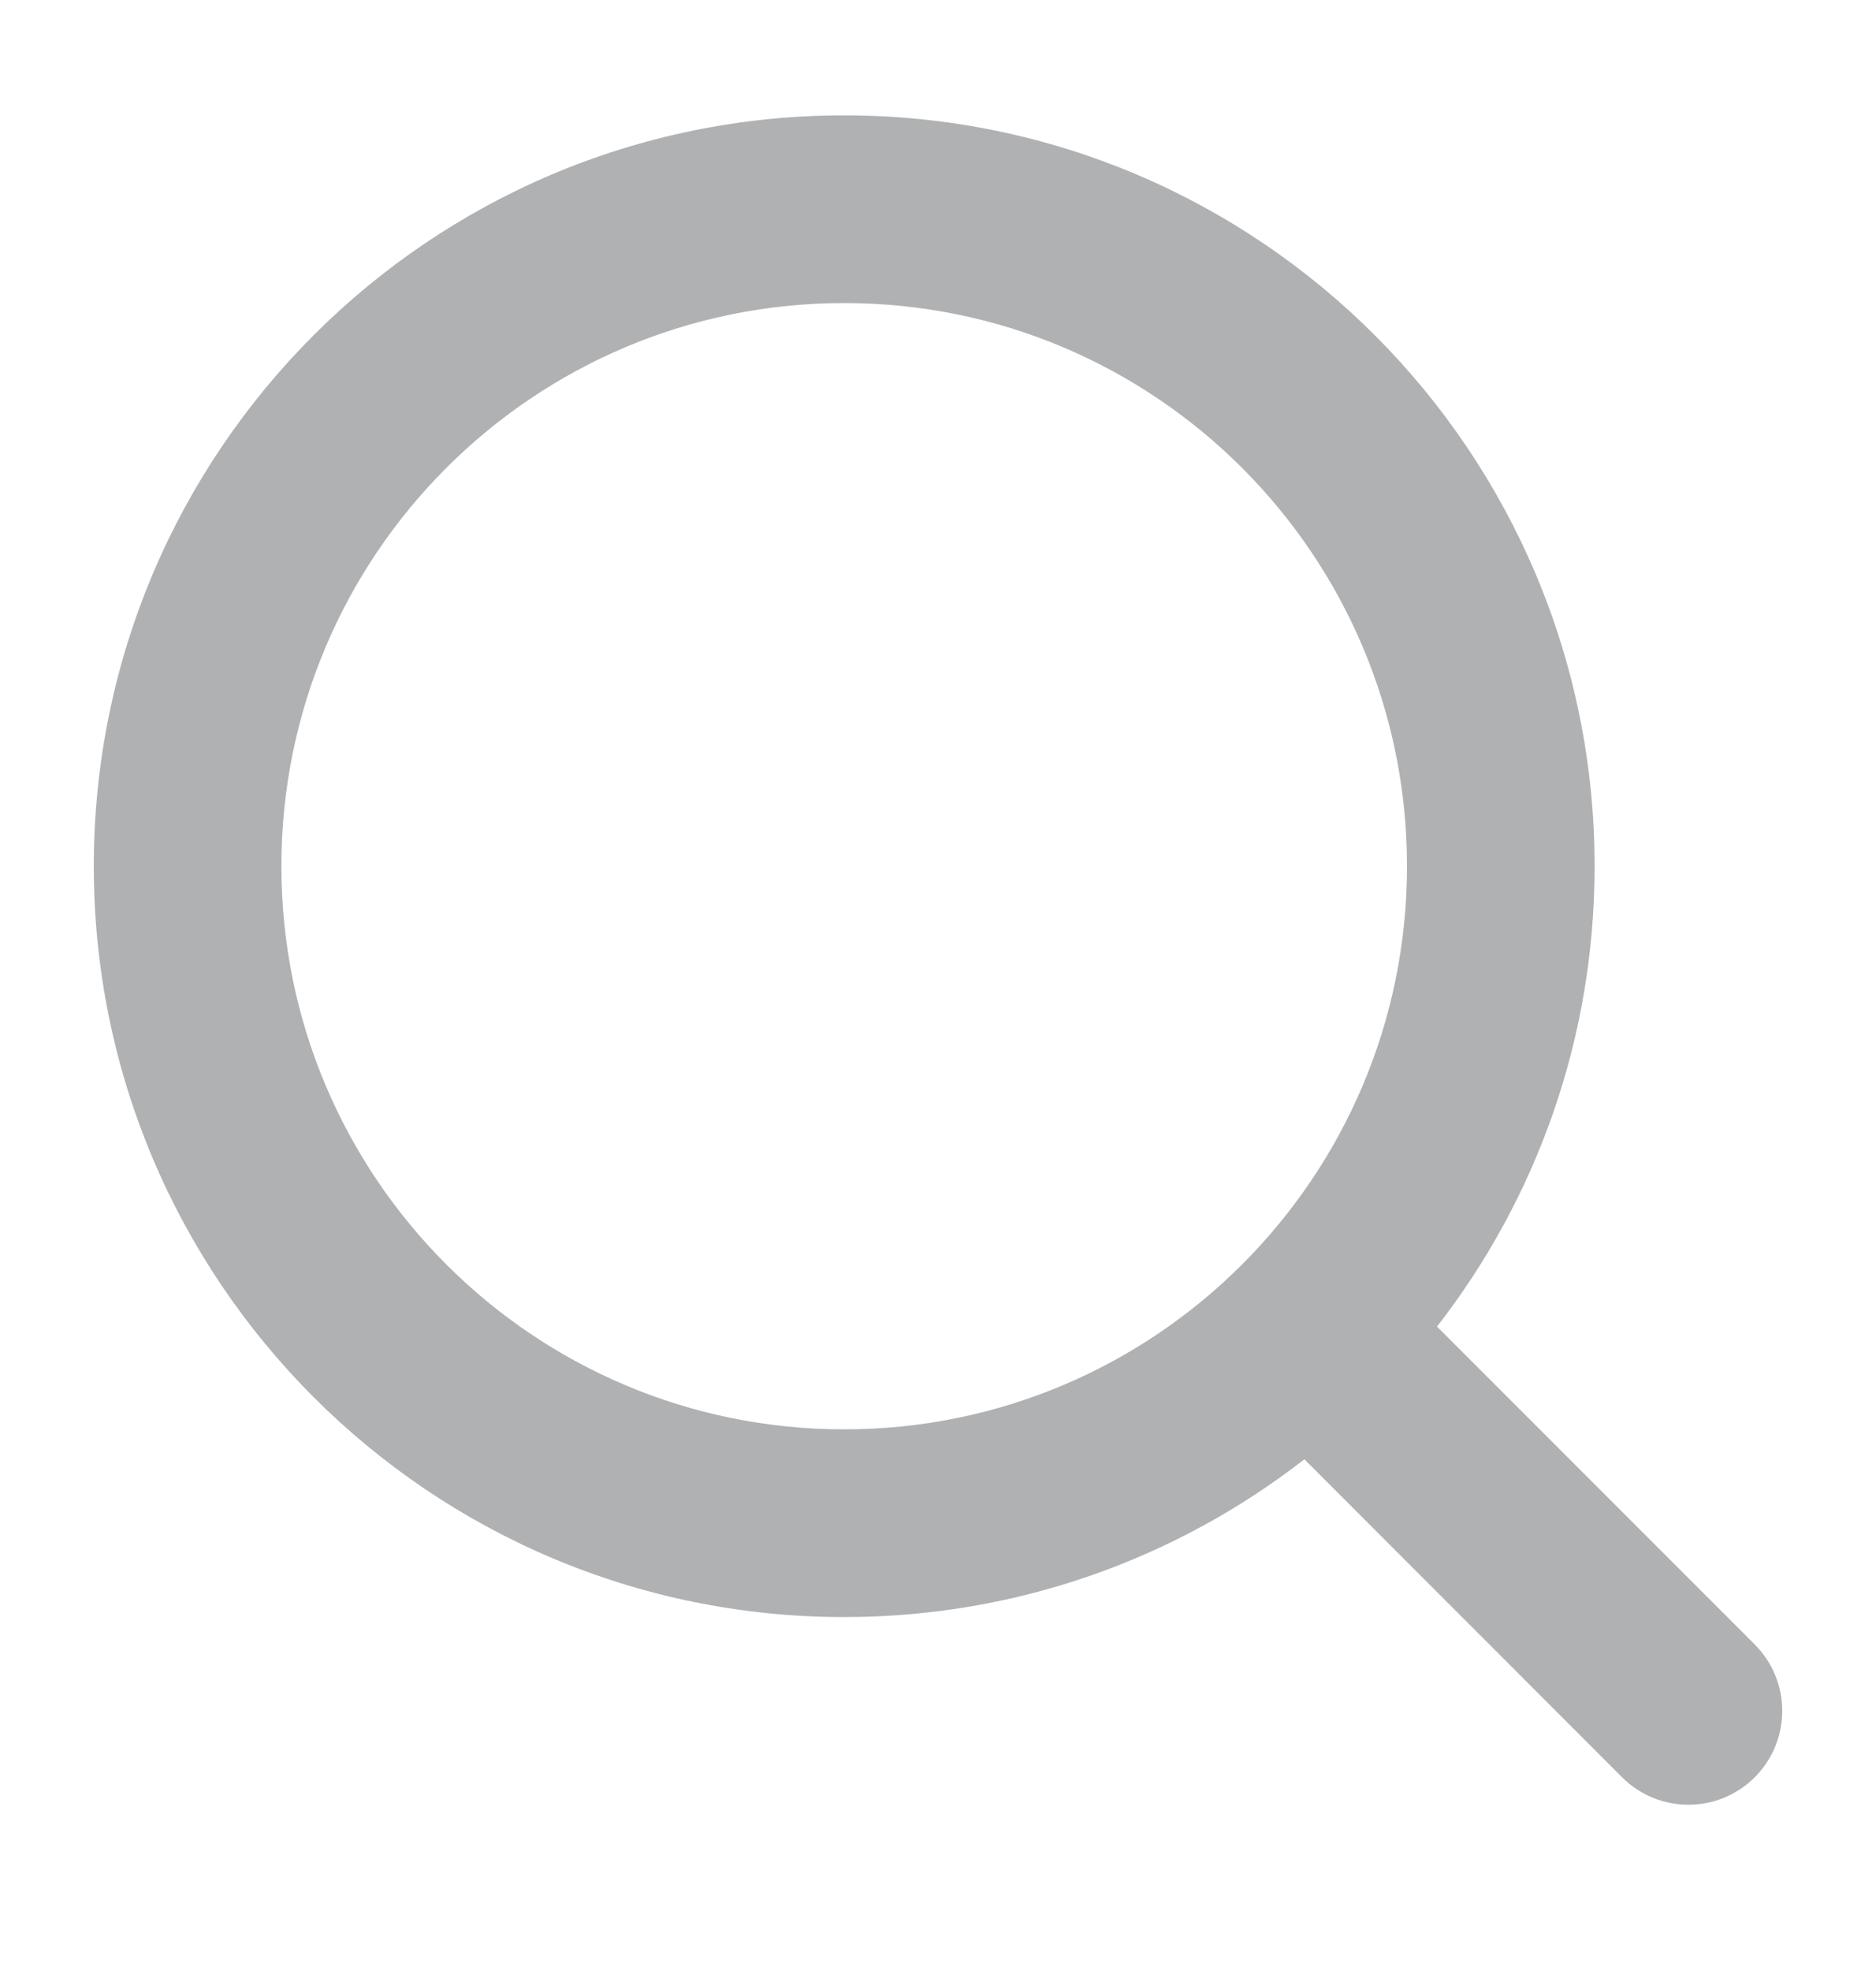 <svg width="20" height="21" viewBox="0 0 20 21" fill="none" xmlns="http://www.w3.org/2000/svg">
<path fill-rule="evenodd" clip-rule="evenodd" d="M9 3.229C5.686 3.229 3 5.915 3 9.229C3 12.542 5.686 15.229 9 15.229C12.314 15.229 15 12.542 15 9.229C15 5.915 12.314 3.229 9 3.229ZM1 9.229C1 4.81 4.582 1.229 9 1.229C13.418 1.229 17 4.81 17 9.229C17 11.077 16.373 12.78 15.32 14.134L18.707 17.521C19.098 17.912 19.098 18.545 18.707 18.936C18.317 19.326 17.683 19.326 17.293 18.936L13.906 15.548C12.551 16.601 10.849 17.229 9 17.229C4.582 17.229 1 13.647 1 9.229Z" fill="#B0B1B3"/>
</svg>
